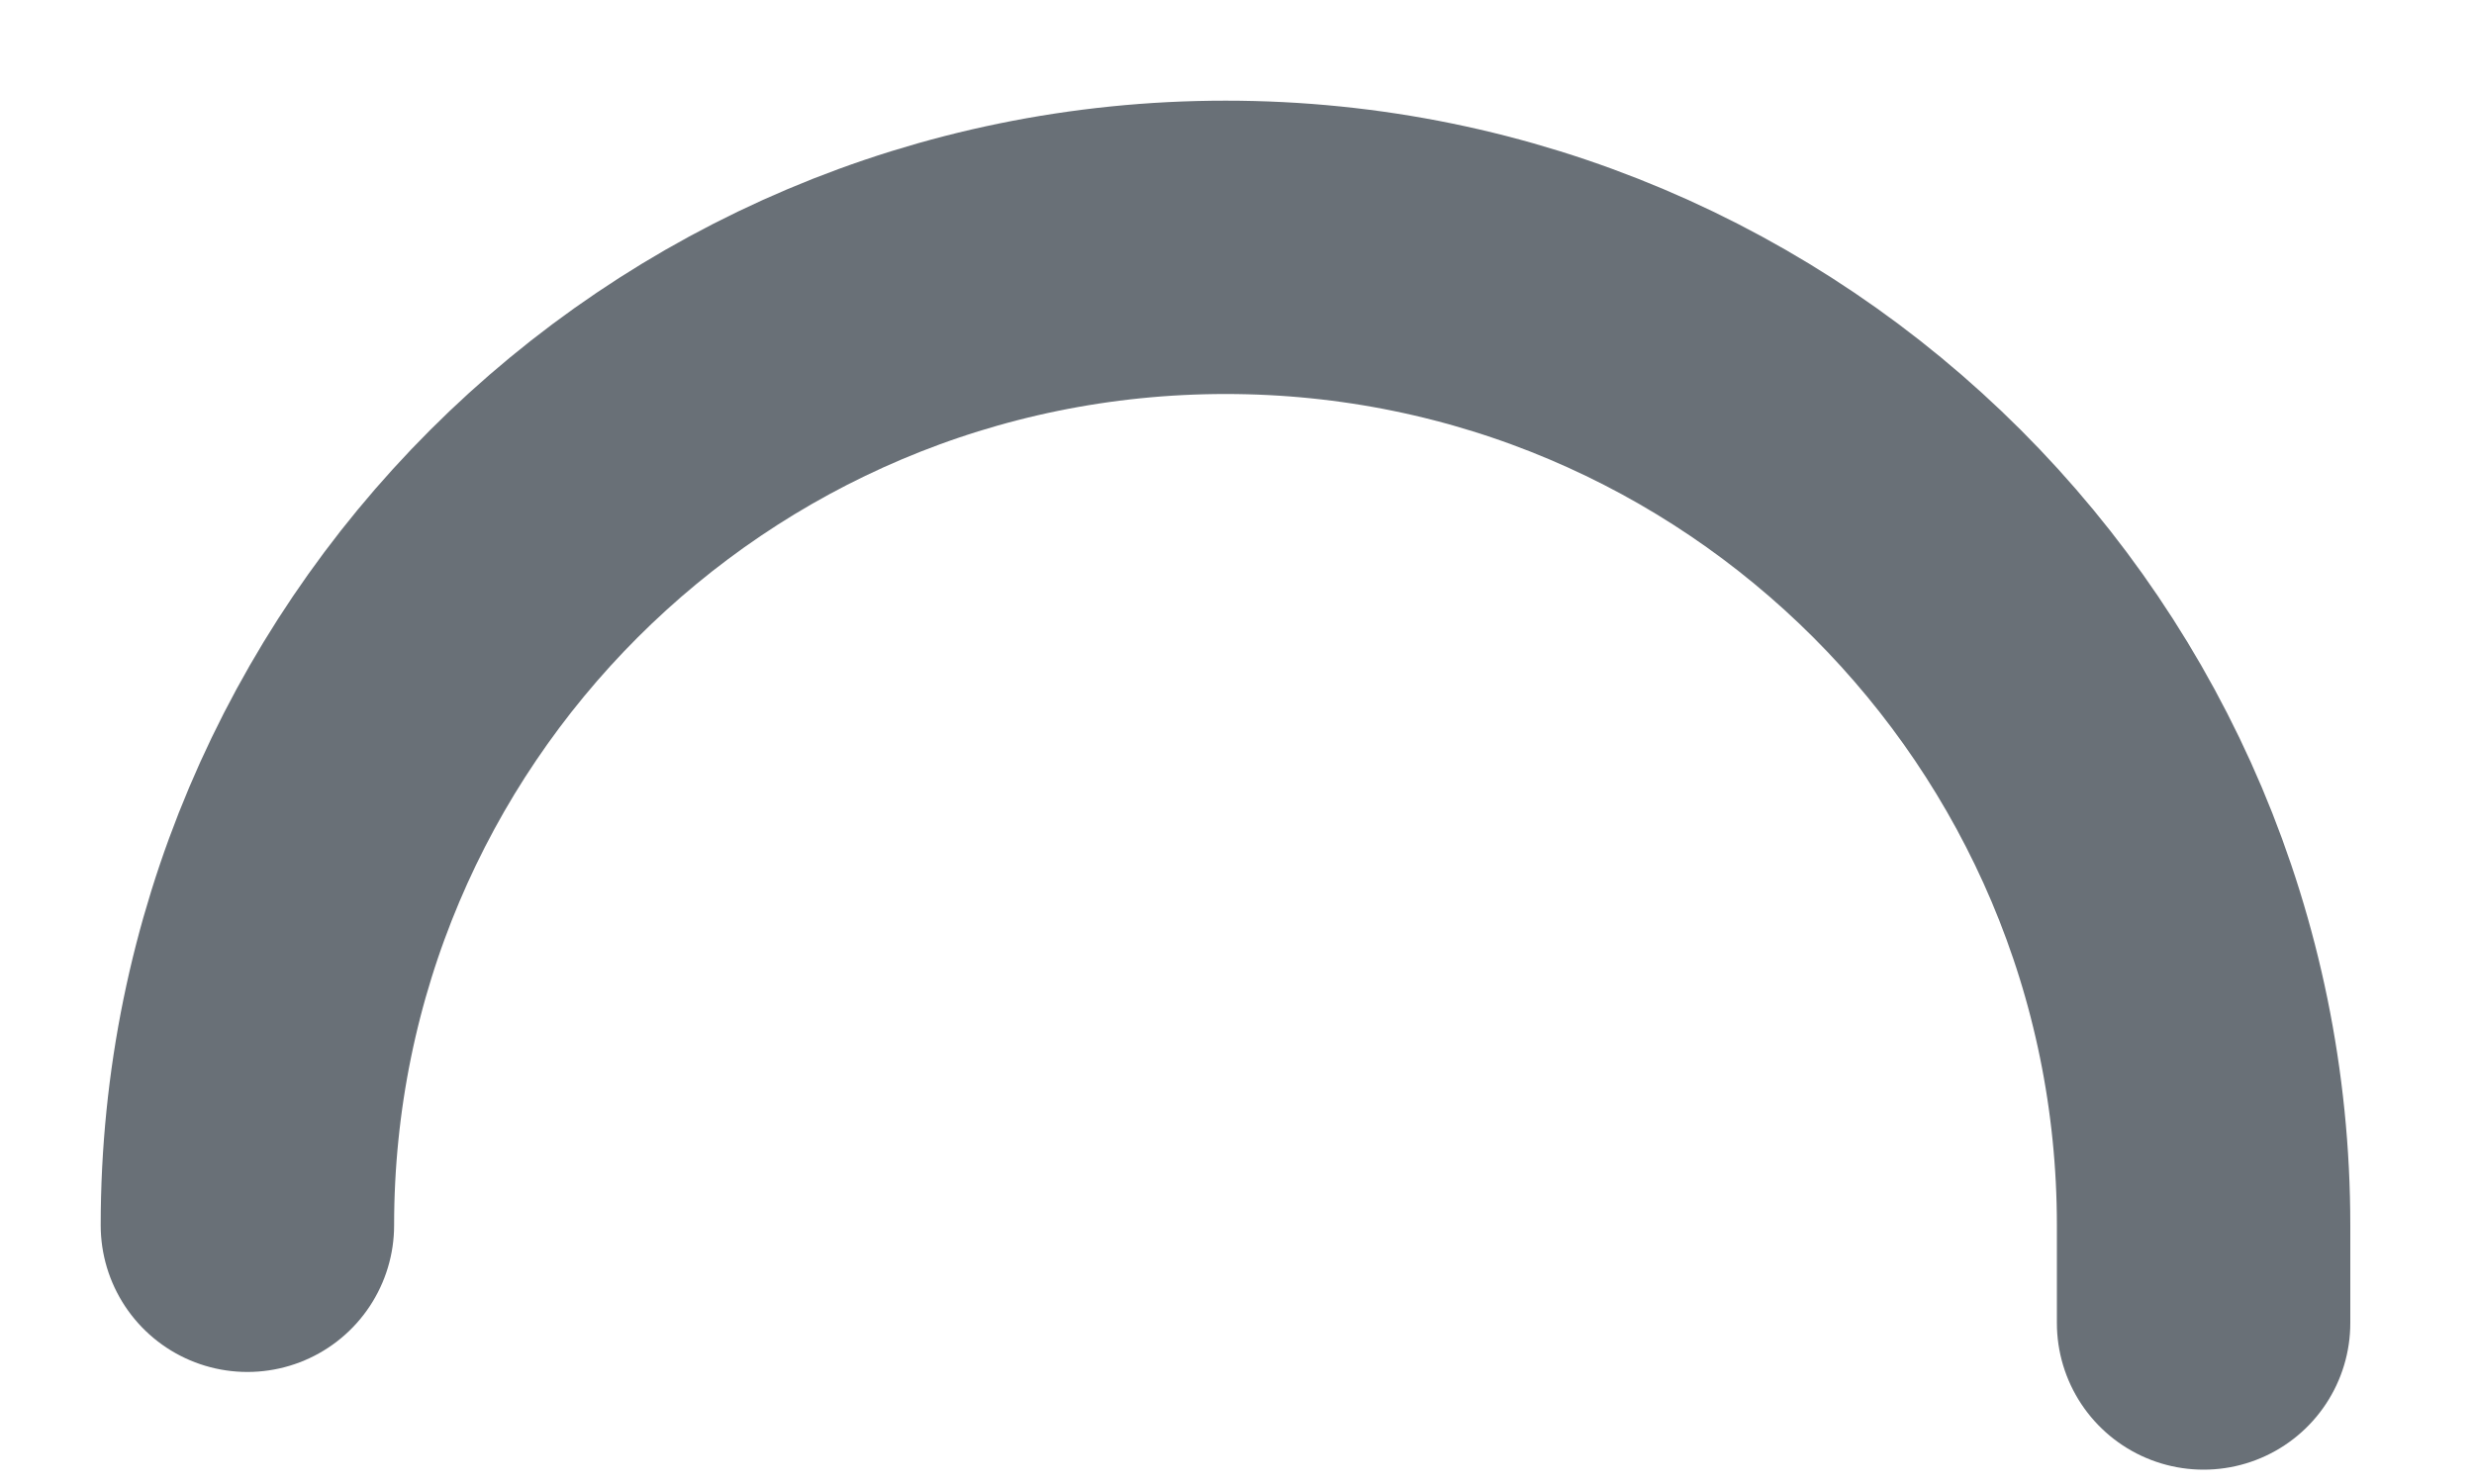 <?xml version="1.0" encoding="utf-8"?>
<svg xmlns="http://www.w3.org/2000/svg" fill="none" height="100%" overflow="visible" preserveAspectRatio="none" style="display: block;" viewBox="0 0 10 6" width="100%">
<path d="M1 4.954C1 2.77 2.77 1 4.954 1C7.137 1 8.907 2.77 8.907 4.954V5.349" id="Vector" stroke="#697077" stroke-linecap="round" stroke-width="1.186"/>
</svg>